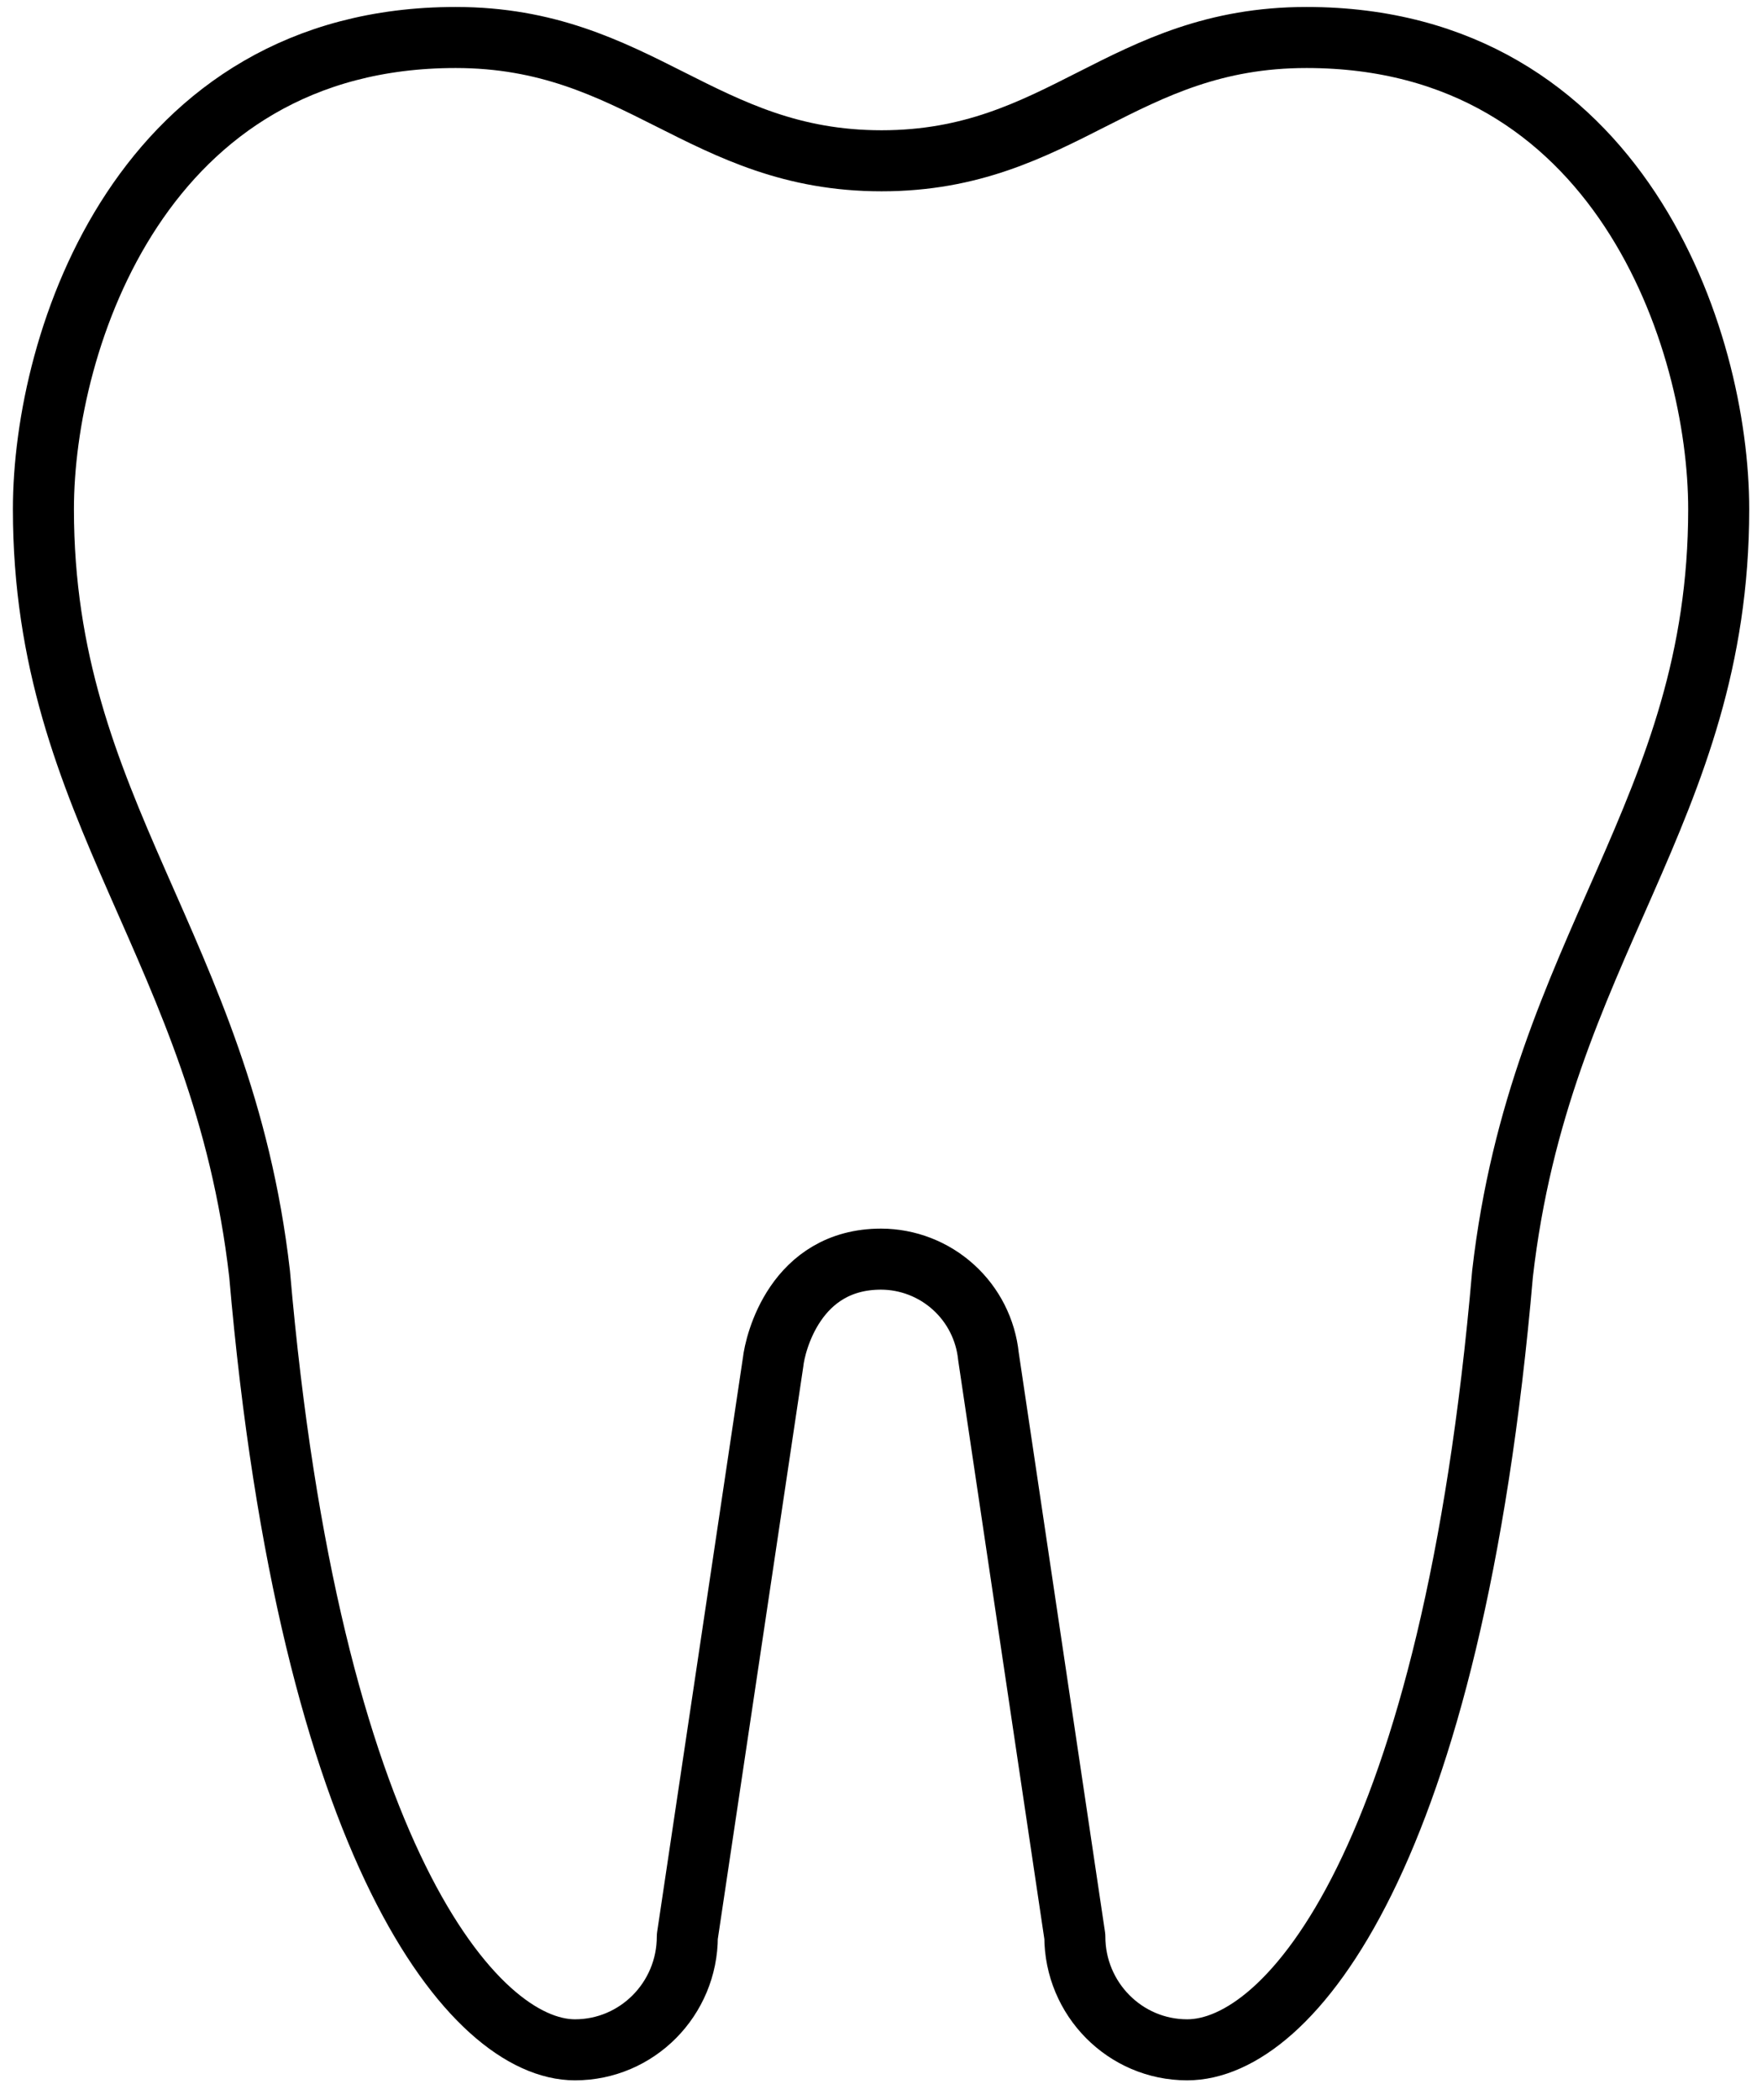 <svg width="47" height="56" viewBox="0 0 47 56" fill="none" xmlns="http://www.w3.org/2000/svg">
<g clip-path="url(#clip0_55_696)">
<path d="M15.337 54.667C16.992 54.667 18.334 53.314 18.334 51.644L20.622 36.326C20.675 35.833 21.209 33.58 23.502 33.58C24.215 33.582 24.902 33.848 25.431 34.327C25.96 34.805 26.293 35.463 26.366 36.172L28.67 51.644C28.67 53.312 30.011 54.667 31.667 54.667C34.395 54.667 38.731 49.567 40.079 33.969C41.079 25.255 45.845 21.655 45.845 13.579C45.845 9.056 43.205 1 34.85 1C29.935 1 28.308 4.288 23.515 4.288C18.723 4.288 17.03 1 12.154 1C3.798 1 1.158 9.053 1.158 13.58C1.158 21.655 5.924 25.255 6.924 33.97C8.26 49.432 12.644 54.667 15.337 54.667Z" stroke="black" stroke-width="1.628" stroke-linecap="round" stroke-linejoin="round"/>
</g>
<defs>
<clipPath id="clip0_55_696">
<rect width="47" height="56" fill="white"/>
</clipPath>
</defs>
</svg>
